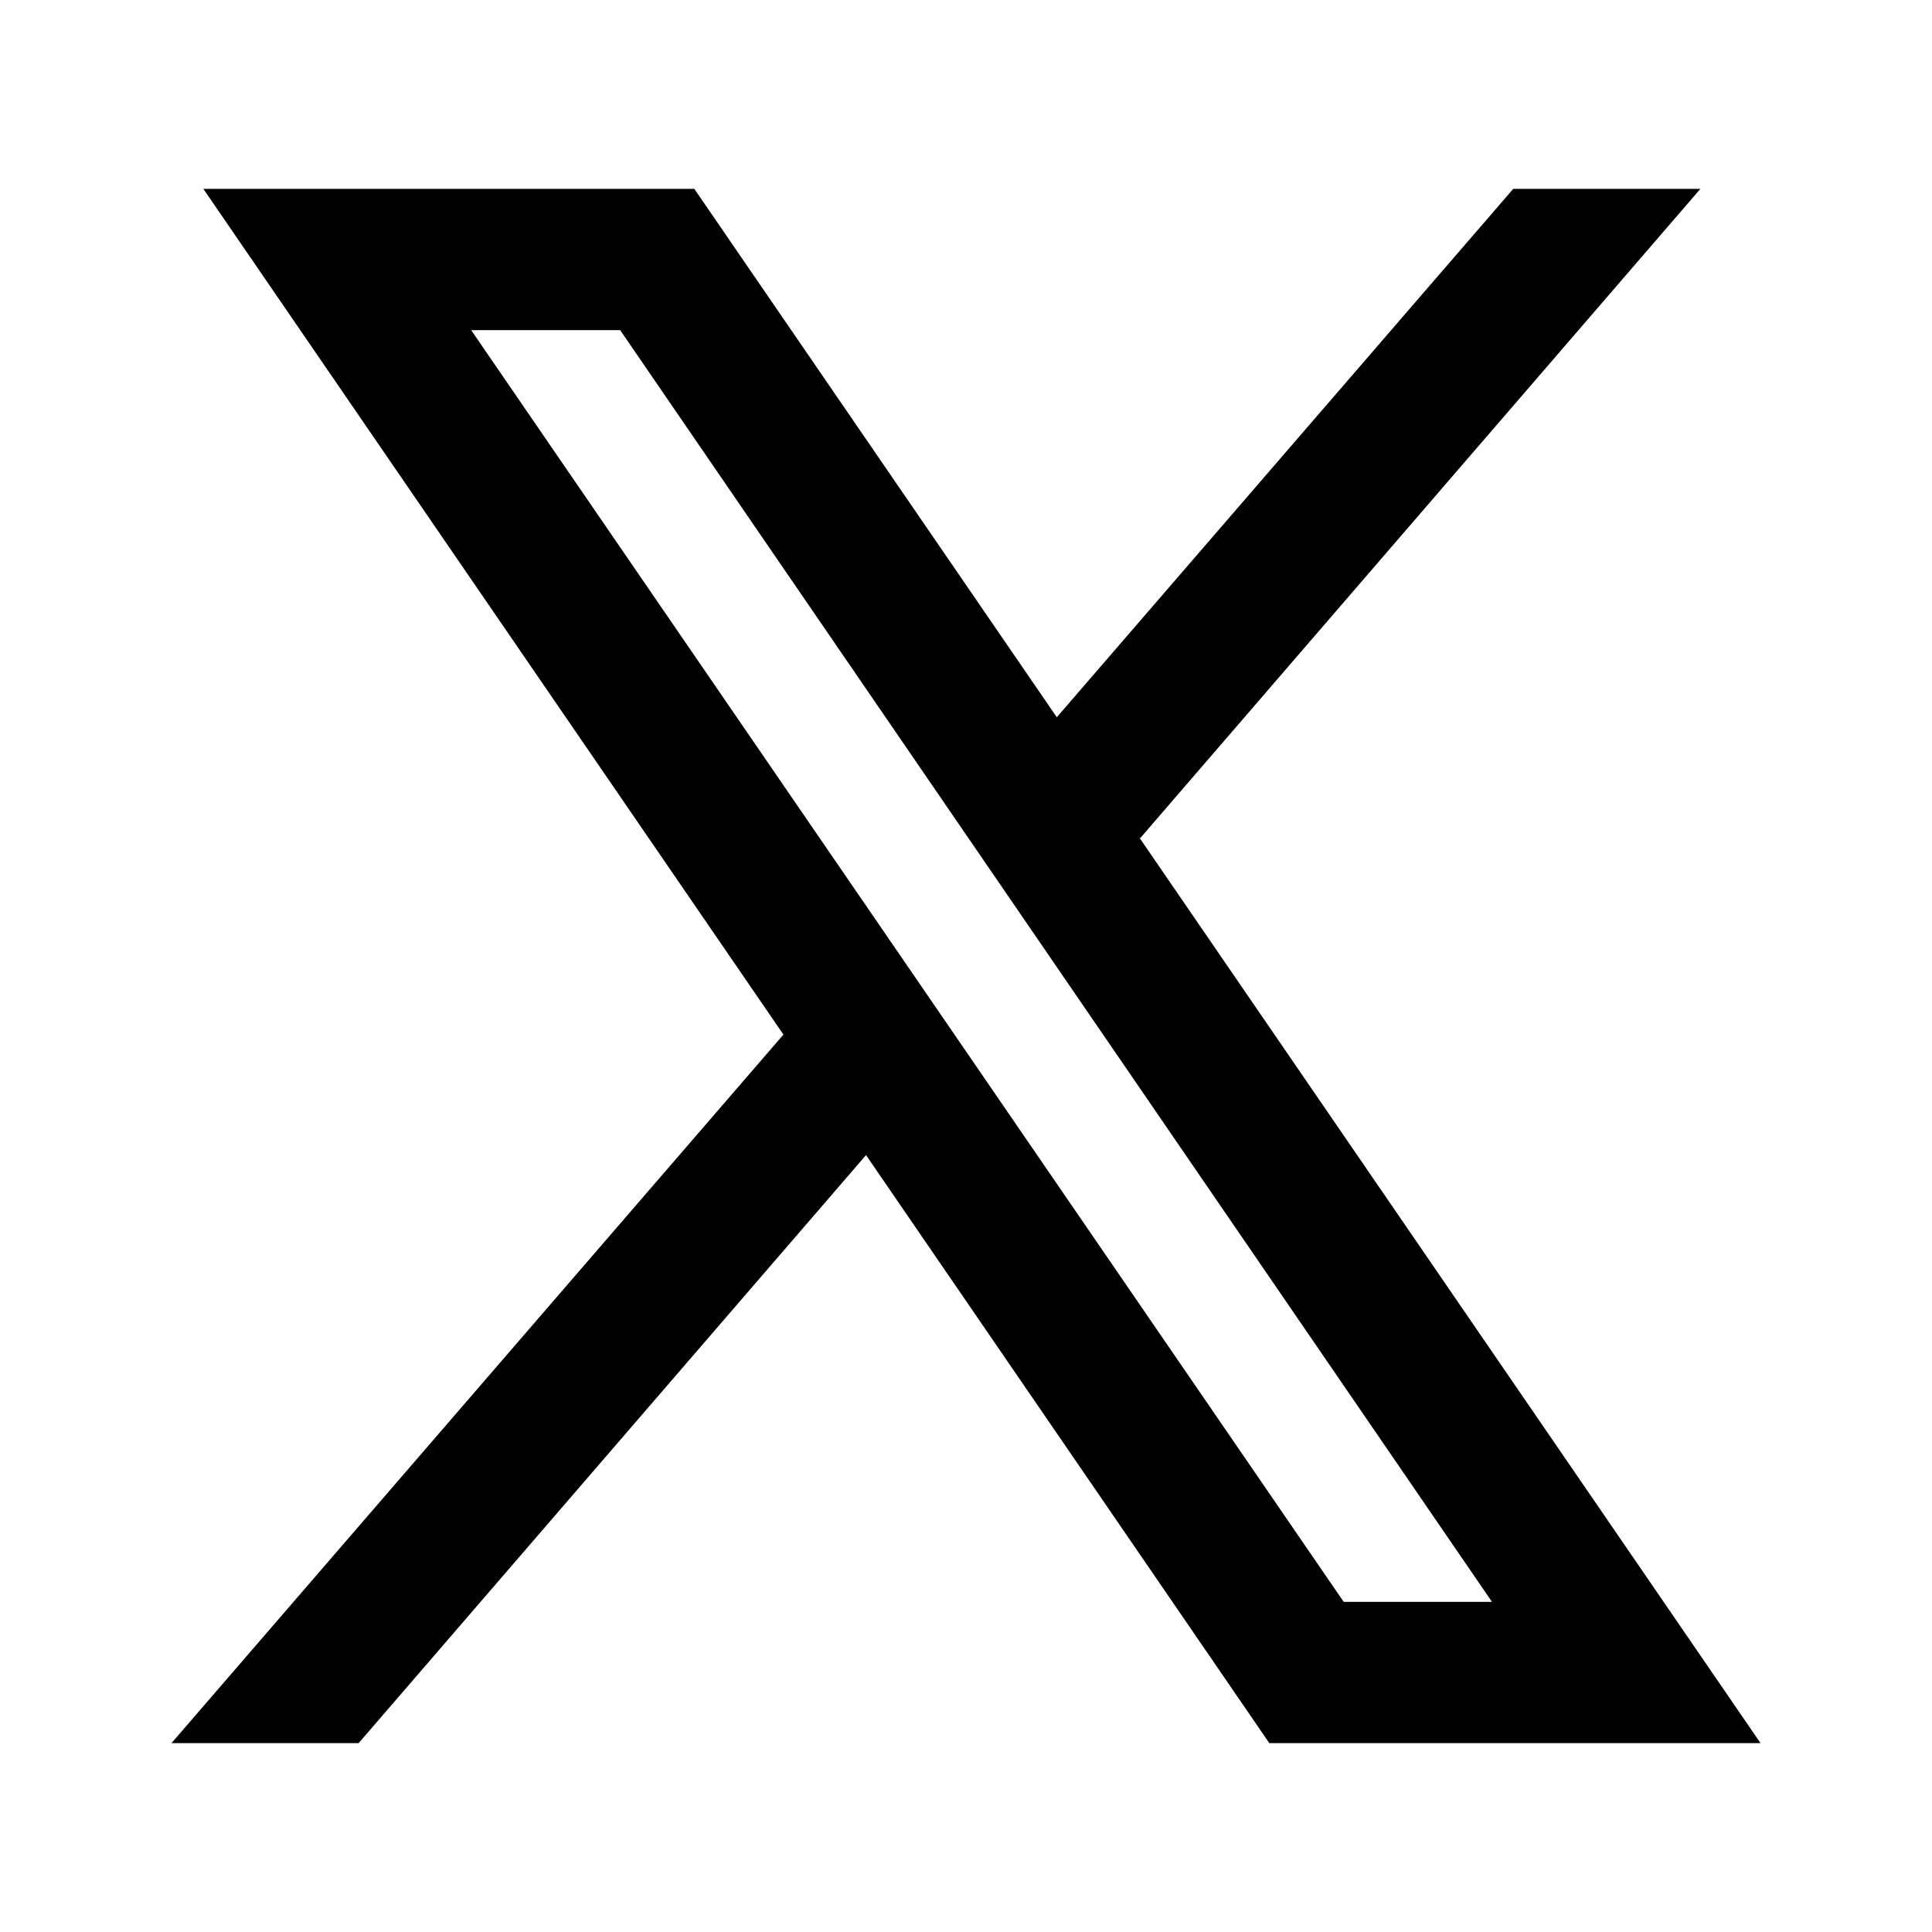 <?xml version="1.0" encoding="utf-8"?>
<!-- Generator: Adobe Illustrator 27.0.0, SVG Export Plug-In . SVG Version: 6.00 Build 0)  -->
<svg version="1.1" id="Layer_1" xmlns="http://www.w3.org/2000/svg" xmlns:xlink="http://www.w3.org/1999/xlink" x="0px" y="0px"
	 viewBox="0 0 800 800" style="enable-background:new 0 0 800 800;" xml:space="preserve">
<path d="M729,721.8L471.7,346.7l0.4,0.4l232-268.9h-77.5L437.6,297L287.5,78.2H84.2l240.2,350.2l0,0L71,721.8h77.5l210.1-243.5
	l167,243.5H729z M256.8,136.7l361,526.6h-61.4L195.1,136.7H256.8z"/>
</svg>
